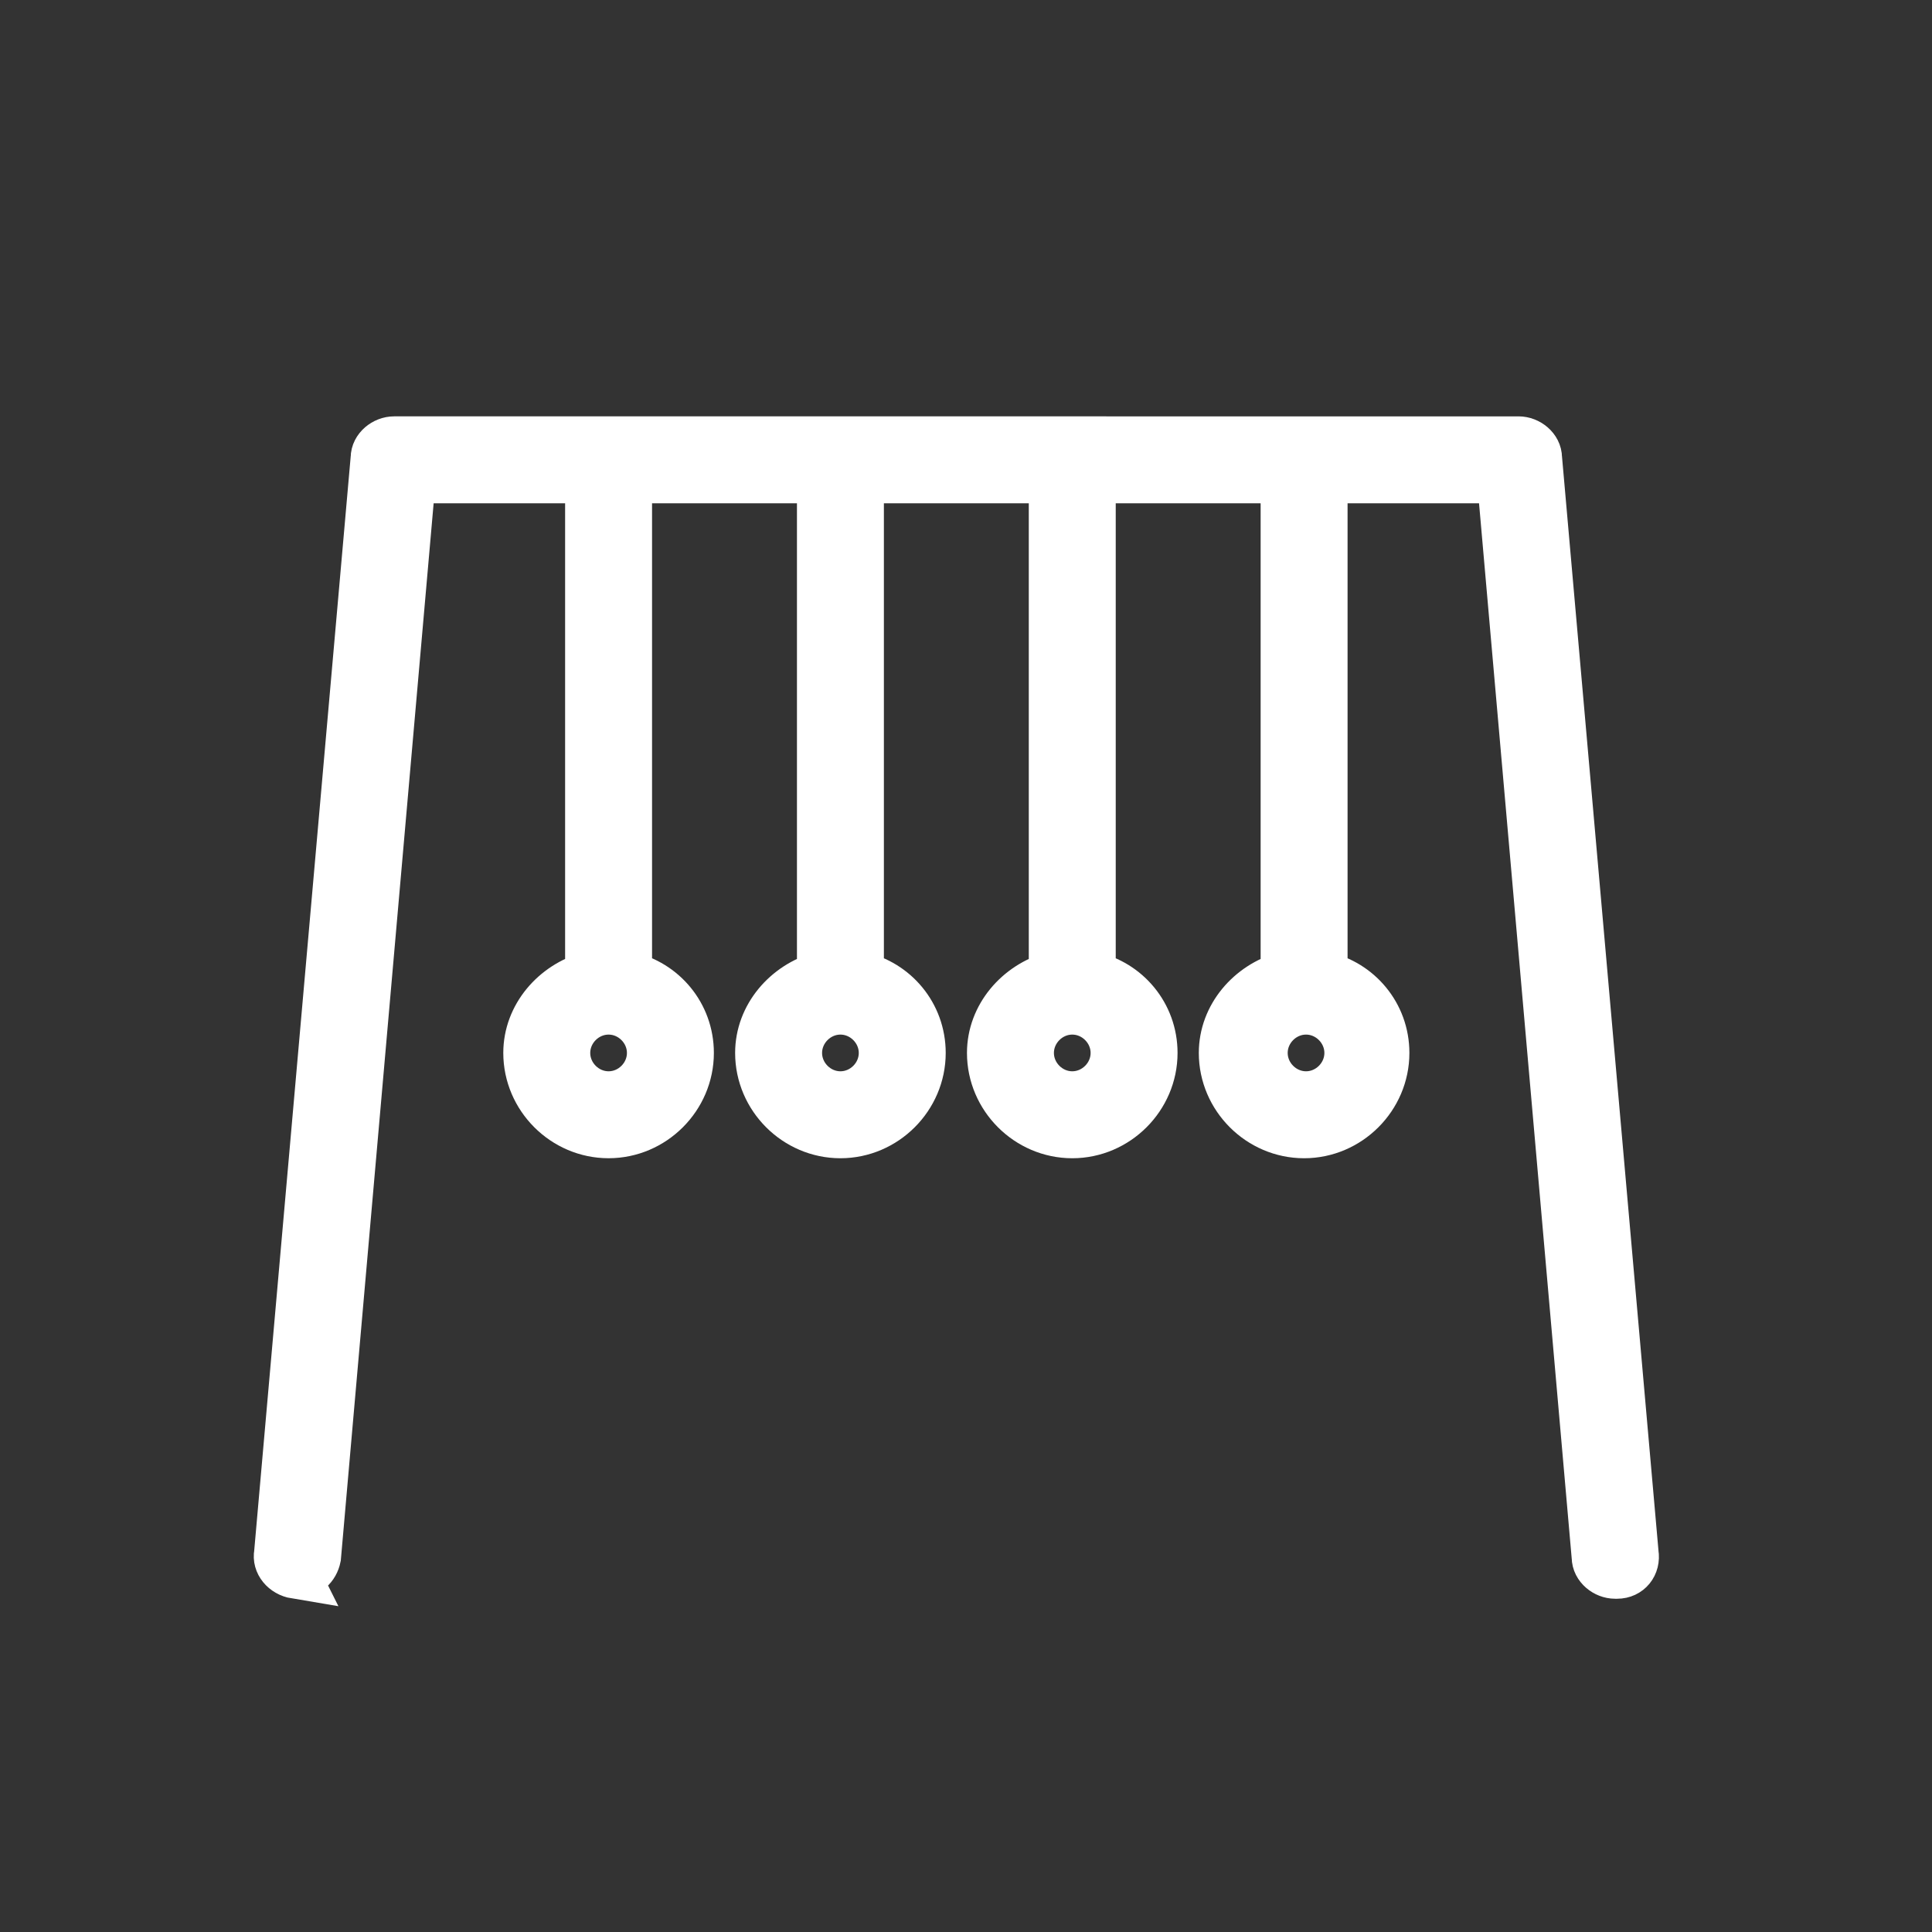<svg xmlns="http://www.w3.org/2000/svg" width="1600" height="1600" fill="#fff" stroke="#fff" stroke-width="30" viewBox="0 0 1200 1200"><rect x="0" y="0" width="1200" height="1200" fill="#333333" stroke="none"/><path d="M183.6 978c7.2 0 12-4.8 13.199-10.801l58.801-669.6H366v308.4c-21.602 6-38.398 25.199-38.398 48 0 27.602 22.801 50.398 50.398 50.398 27.602 0 50.398-22.801 50.398-50.398 0-24-16.801-43.199-38.398-48v-308.39h120v308.4c-21.602 6-38.398 25.199-38.398 48 0 27.602 22.801 50.398 50.398 50.398 27.602 0 50.398-22.801 50.398-50.398 0-24-16.801-43.199-38.398-48v-308.4h120v308.4c-21.602 6-38.398 25.199-38.398 48 0 27.602 22.801 50.398 50.398 50.398 27.602 0 50.398-22.801 50.398-50.398 0-24-16.801-43.199-38.398-48v-308.4h120v308.4c-21.602 6-38.398 25.199-38.398 48 0 27.602 22.801 50.398 50.398 50.398 27.602 0 50.398-22.801 50.398-50.398 0-24-16.801-43.199-38.398-48v-308.4h110.4l58.801 669.6c0 6 6 10.801 12 10.801h1.2c7.198 0 12-6 10.8-13.199l-60-680.4c0-6-6-10.801-12-10.801l-698.4-.004c-6 0-12 4.8-12 10.801l-60 680.4c-1.199 6 3.598 12 10.801 13.2zm220.8-324c0 14.398-12 26.398-26.398 26.398s-26.398-12-26.398-26.398 12-26.398 26.398-26.398 26.398 12 26.398 26.398zm144 0c0 14.398-12 26.398-26.398 26.398s-26.398-12-26.398-26.398 12-26.398 26.398-26.398 26.398 12 26.398 26.398zm144 0c0 14.398-12 26.398-26.398 26.398s-26.398-12-26.398-26.398 12-26.398 26.398-26.398 26.398 12 26.398 26.398zm145.2 0c0 14.398-12 26.398-26.398 26.398s-26.398-12-26.398-26.398 12-26.398 26.398-26.398 26.398 12 26.398 26.398z"/></svg>